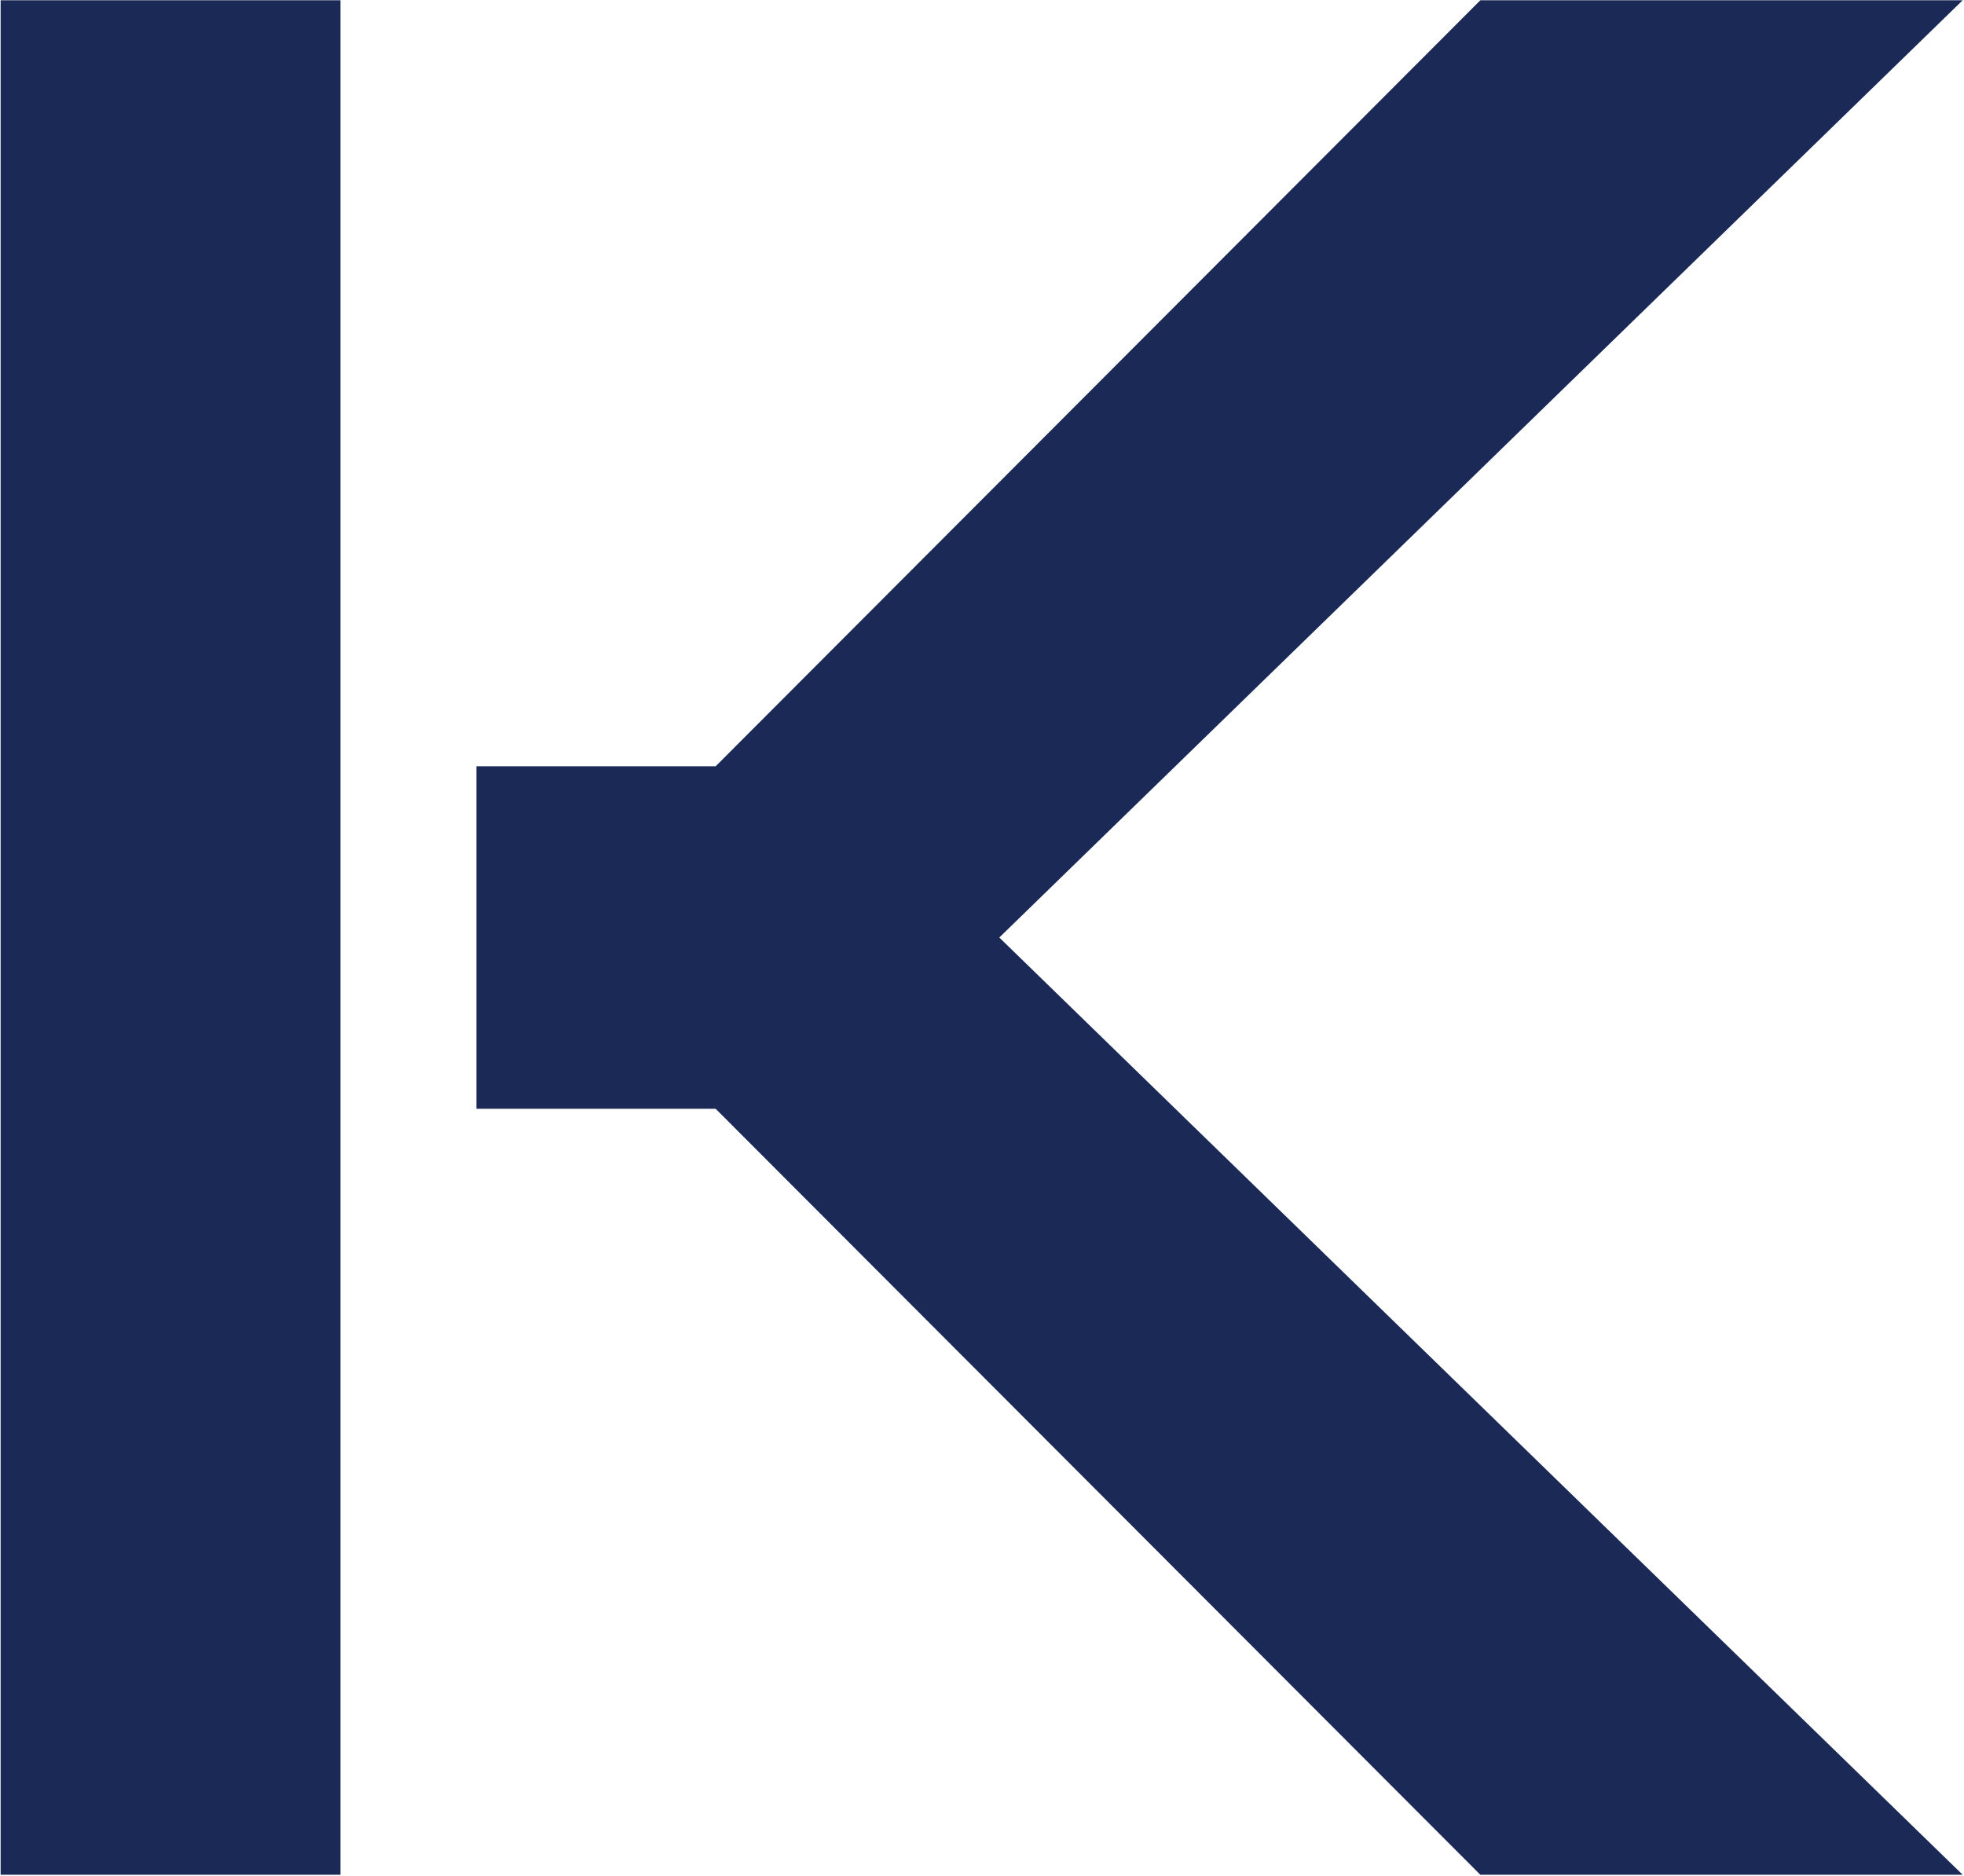 <?xml version="1.0" encoding="UTF-8" standalone="no"?>
<!DOCTYPE svg PUBLIC "-//W3C//DTD SVG 1.1//EN" "http://www.w3.org/Graphics/SVG/1.1/DTD/svg11.dtd">
<svg width="100%" height="100%" viewBox="0 0 670 640" version="1.1" xmlns="http://www.w3.org/2000/svg" xmlns:xlink="http://www.w3.org/1999/xlink" xml:space="preserve" xmlns:serif="http://www.serif.com/" style="fill-rule:evenodd;clip-rule:evenodd;stroke-linejoin:round;stroke-miterlimit:2;">
    <g transform="matrix(1,0,0,1,-2645.4,-1119.53)">
        <g transform="matrix(4.167,0,0,4.167,0,0)">
            <path d="M795.524,422.148L756.036,422.148L693.433,359.438L673.849,359.438L673.849,331.4L693.433,331.4L756.036,268.688L795.524,268.688L716.655,345.418L795.524,422.148ZM662.72,422.148L634.896,422.148L634.896,268.688L662.72,268.688L662.72,422.148Z" style="fill:rgb(26,41,86);fill-rule:nonzero;"/>
        </g>
    </g>
</svg>
